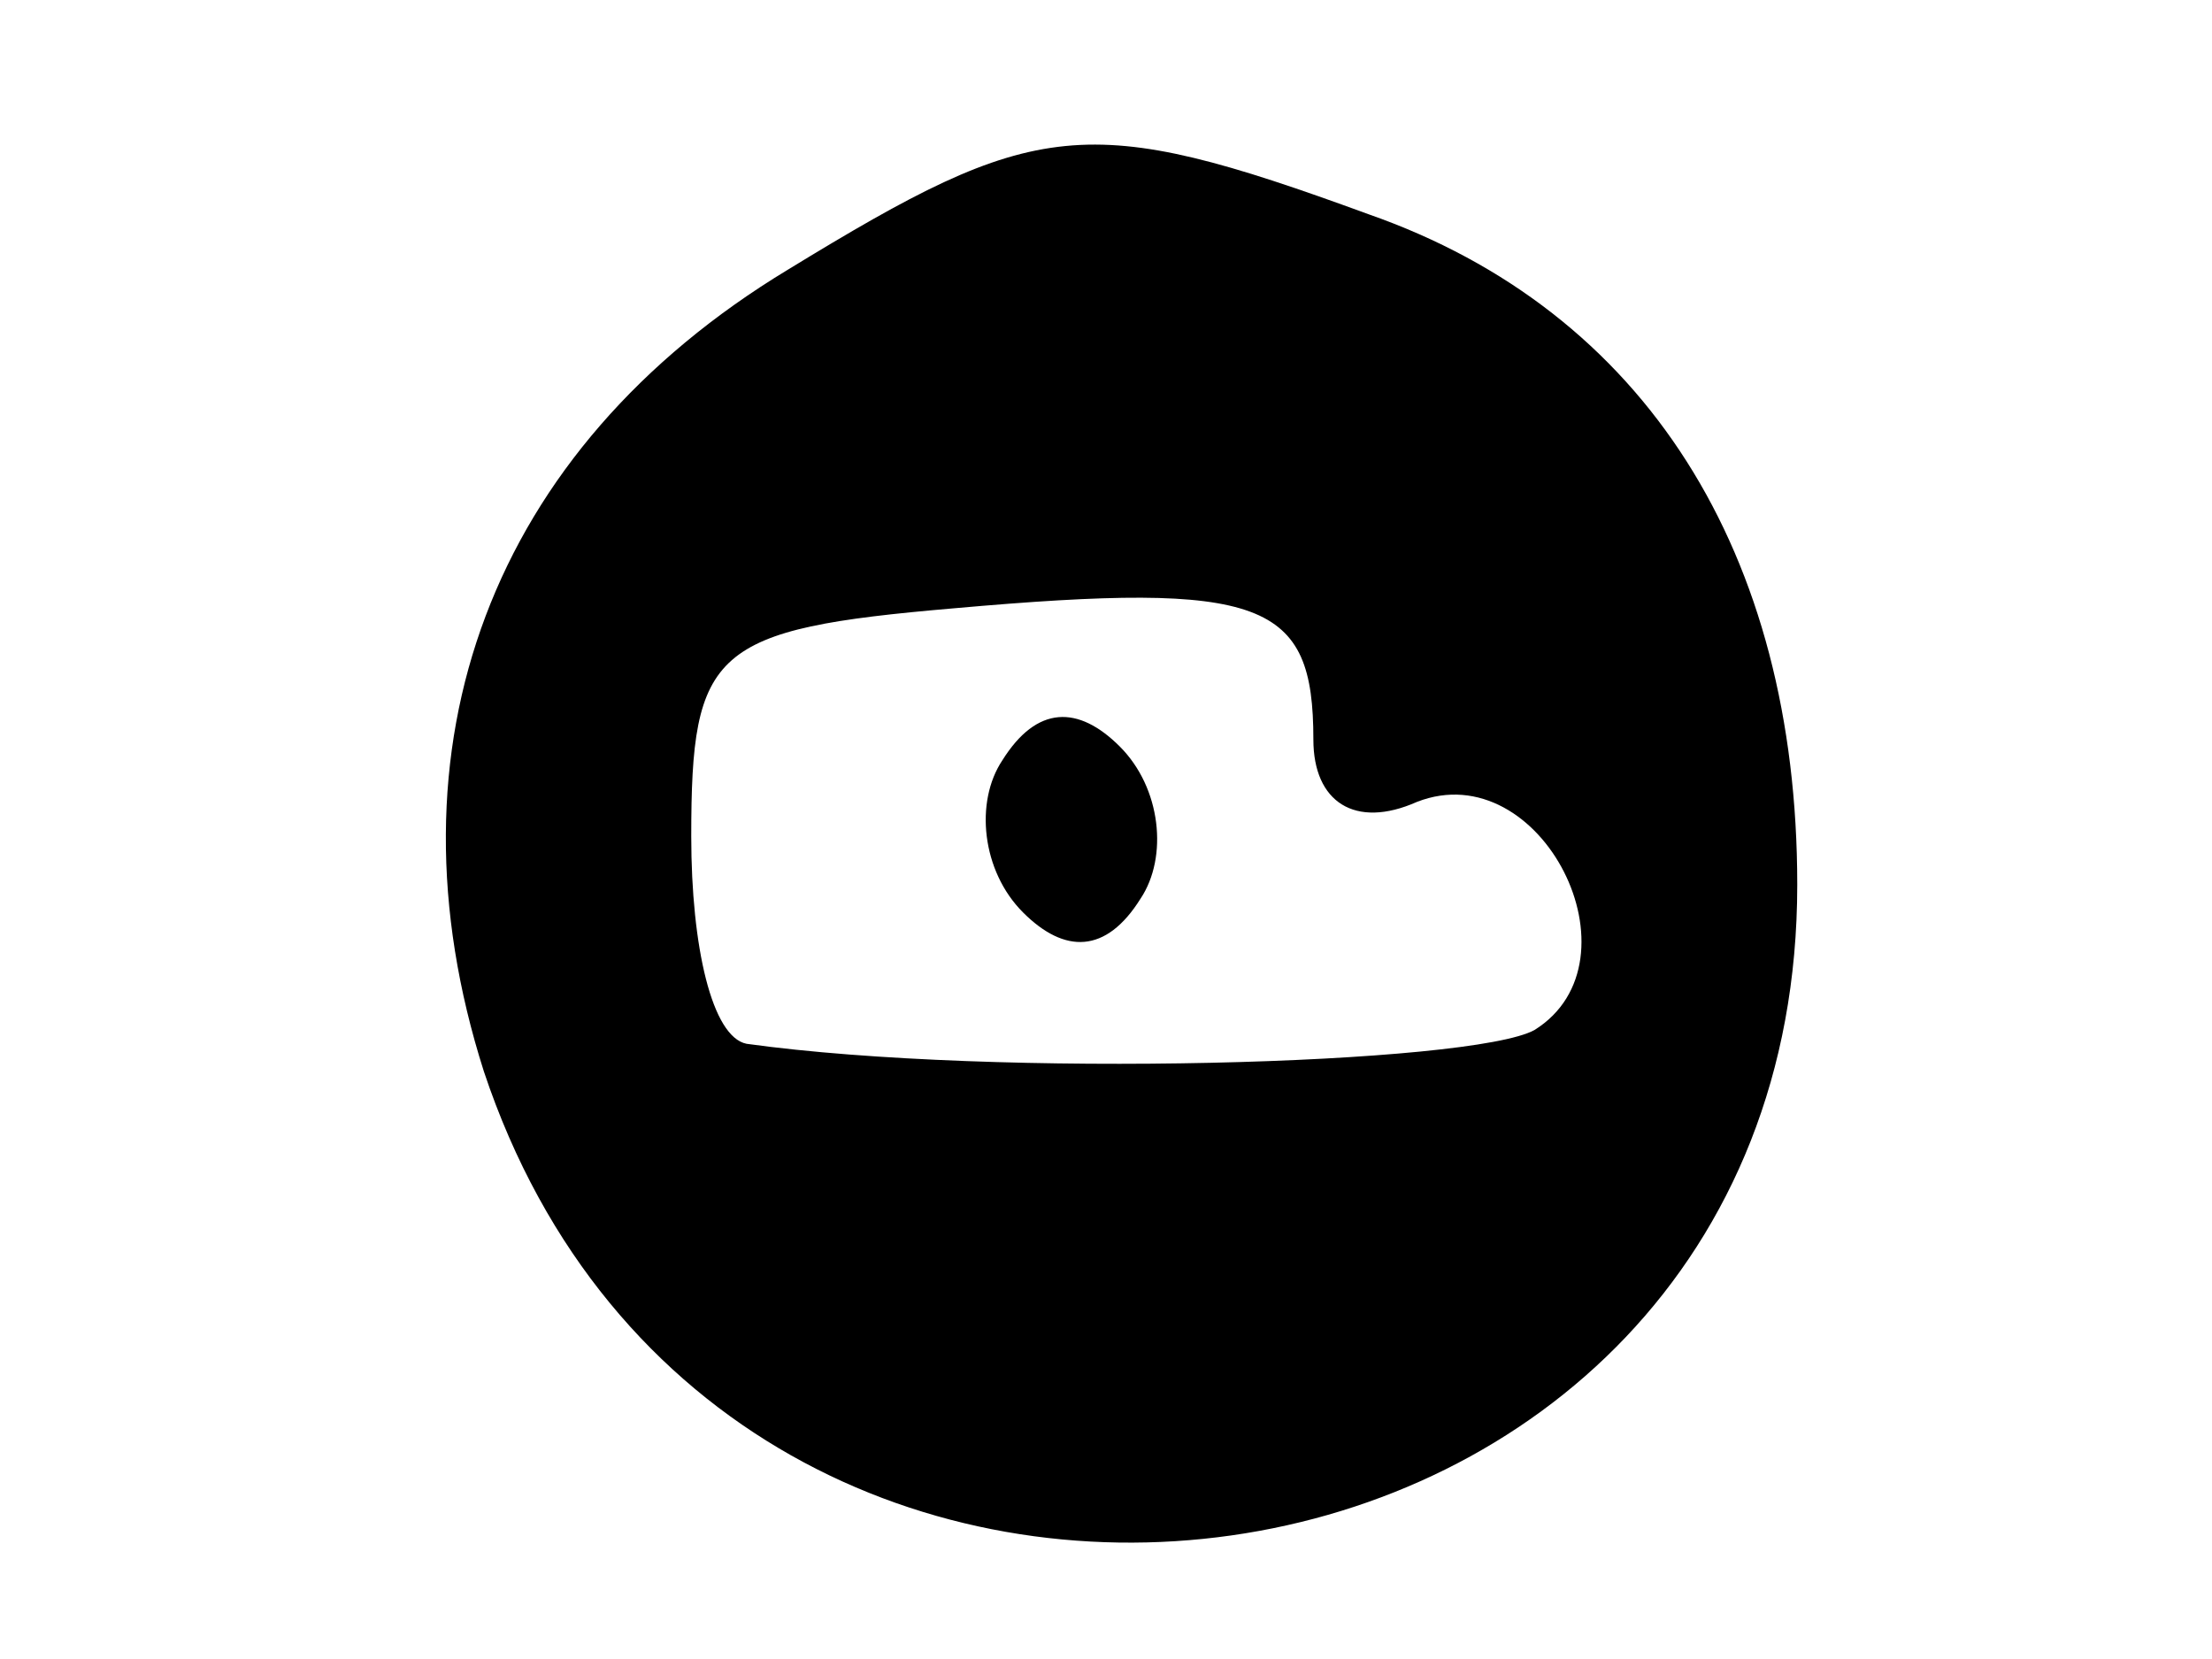 <?xml version="1.0" encoding="UTF-8" standalone="no"?> <svg xmlns="http://www.w3.org/2000/svg" version="1.0" width="32pt" height="24pt" viewBox="0 0 32 24" preserveAspectRatio="xMidYMid meet"><g transform="translate(0,24) scale(0.1,-0.1)" fill="#000000" stroke="none"><path d="M114 201 c-43 -26 -59 -69 -44 -116 35 -105 190 -83 190 27 0 48 -22 83 -62 97 -41 15 -48 14 -84 -8z m76 -68 c0 -9 6 -13 15 -9 18 7 33 -23 17 -33 -9 -5 -78 -7 -114 -2 -5 1 -8 14 -8 30 0 27 3 30 38 33 45 4 52 1 52 -19z"></path><path d="M145 130 c-4 -6 -3 -16 3 -22 6 -6 12 -6 17 2 4 6 3 16 -3 22 -6 6 -12 6 -17 -2z"></path></g></svg> 